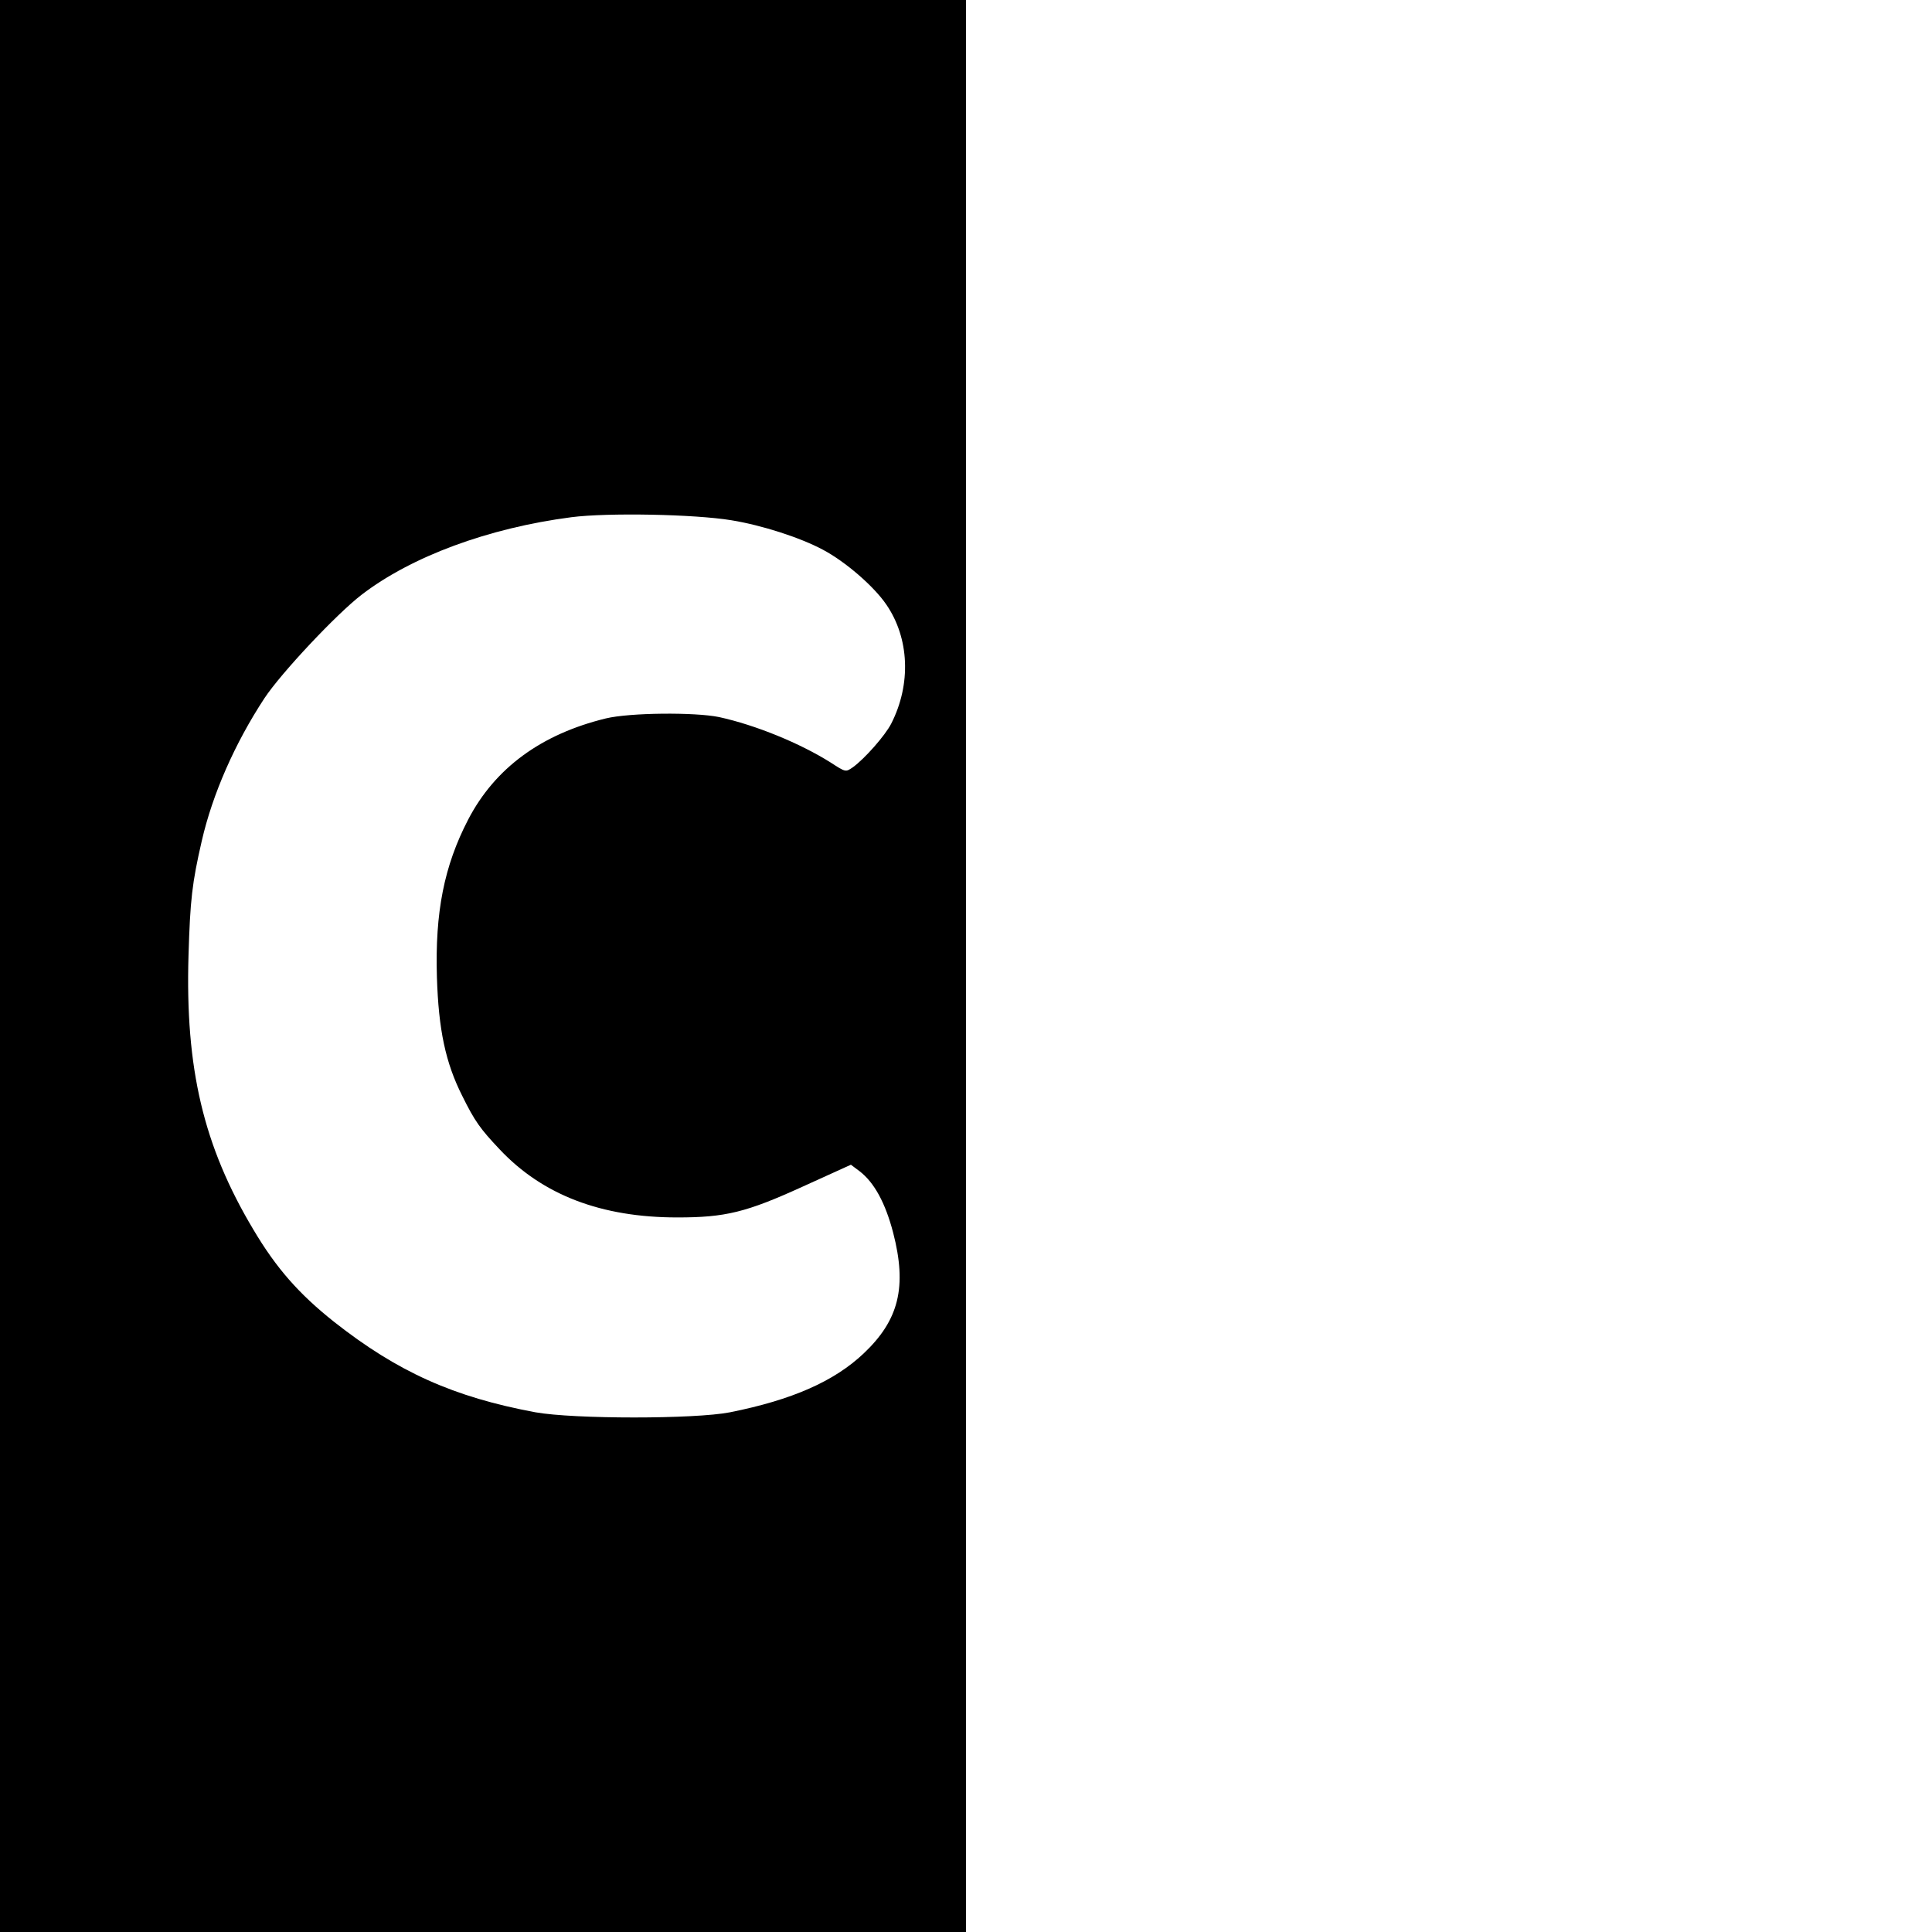 <?xml version="1.0" standalone="no"?>
<!DOCTYPE svg PUBLIC "-//W3C//DTD SVG 20010904//EN"
 "http://www.w3.org/TR/2001/REC-SVG-20010904/DTD/svg10.dtd">
<svg version="1.0" xmlns="http://www.w3.org/2000/svg"
 width="700pt" height="700pt" viewBox="0 0 700 700"
 preserveAspectRatio="xMidYMid meet">
<g transform="translate(0,700) scale(0.1,-0.1)"
fill="#000000" stroke="none">
<path d="M0 3500 l0 -3500 1750 0 1750 0 0 3500 0 3500 -1750 0 -1750 0 0
-3500z m2650 1615 c111 -18 250 -63 332 -107 81 -43 184 -132 229 -198 84
-122 91 -289 18 -432 -22 -43 -96 -127 -139 -158 -26 -18 -26 -18 -80 17 -111
70 -272 136 -405 165 -88 18 -323 16 -410 -5 -234 -57 -402 -180 -499 -367
-87 -168 -120 -335 -113 -570 6 -191 31 -310 92 -431 45 -91 65 -119 135 -193
156 -166 369 -247 644 -247 174 0 249 18 455 112 l174 79 32 -24 c53 -41 93
-115 121 -222 51 -197 21 -317 -107 -438 -107 -101 -259 -168 -484 -213 -127
-25 -565 -25 -705 0 -296 55 -499 146 -730 328 -127 101 -209 194 -292 334
-181 303 -247 583 -235 993 6 202 13 263 48 415 39 170 120 354 227 517 60 91
261 305 352 375 181 139 460 242 760 281 131 17 446 11 580 -11z"/>
</g>
</svg>
